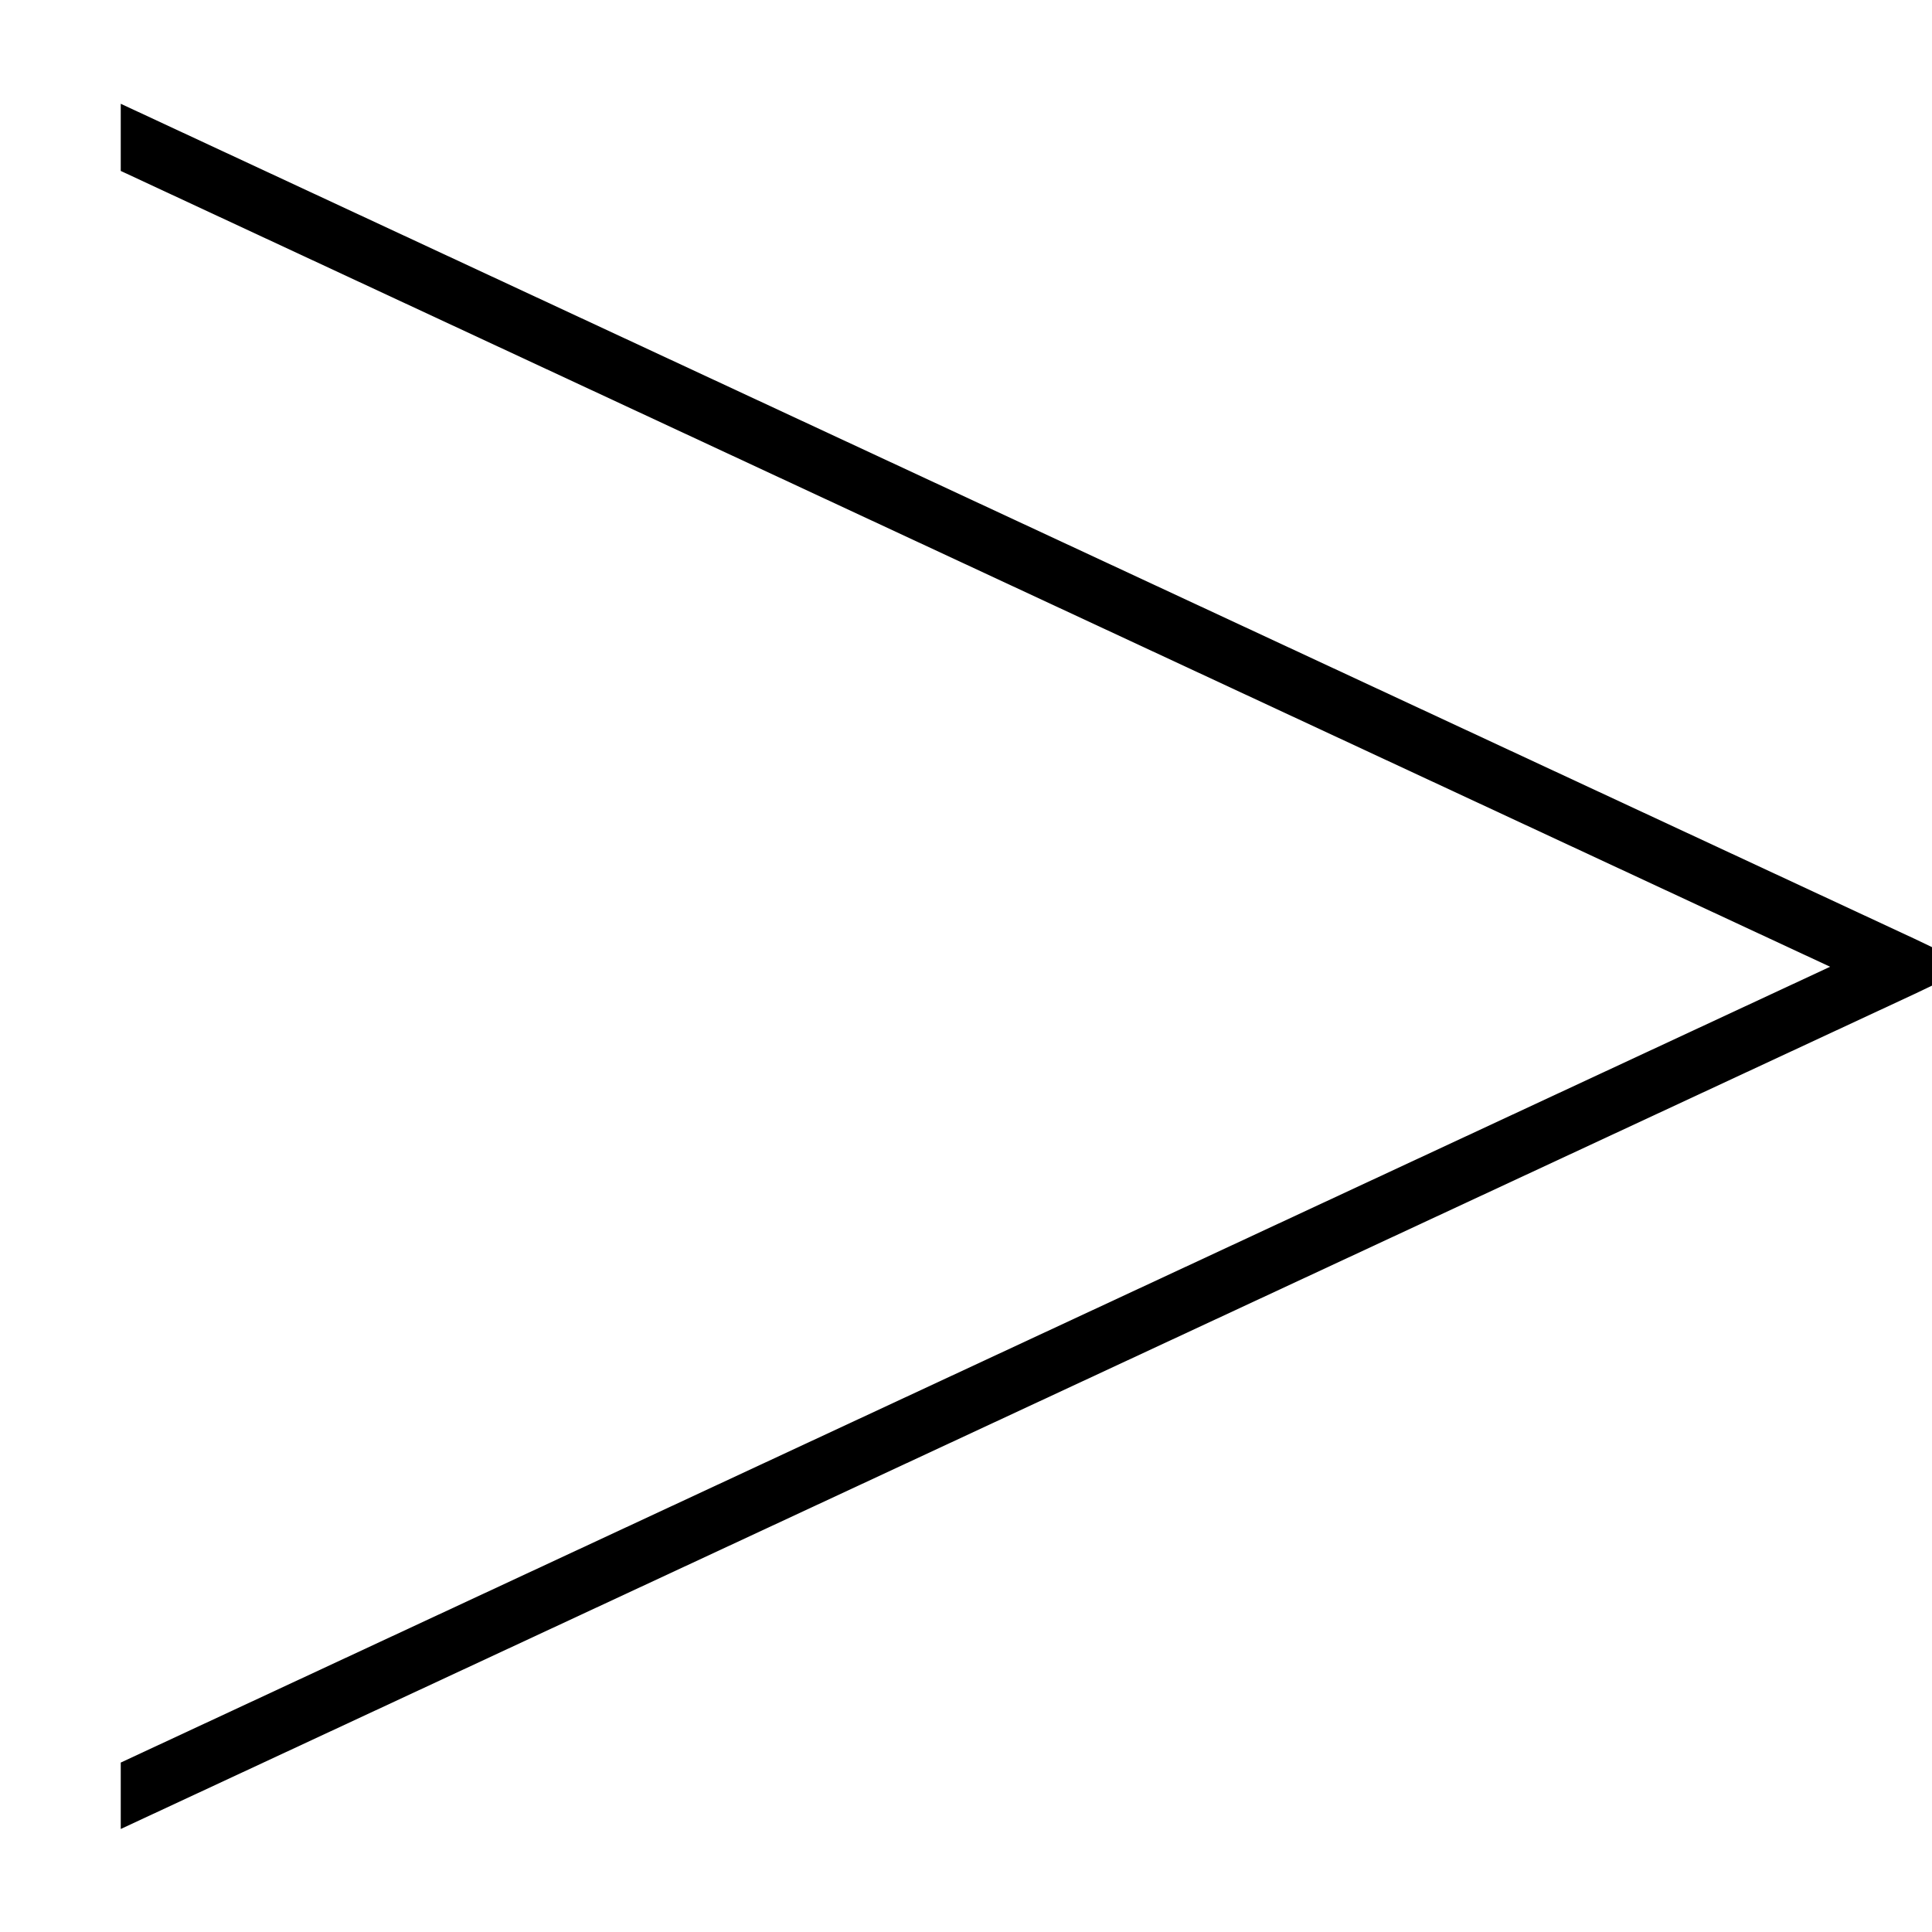 <svg xmlns="http://www.w3.org/2000/svg" viewBox="0 0 512 512"><!--! Font Awesome Pro 7.0.0 by @fontawesome - https://fontawesome.com License - https://fontawesome.com/license (Commercial License) Copyright 2025 Fonticons, Inc. --><path style="fill:currentColor;opacity:.4" d=""/><path style="fill:currentColor;opacity:1" d="M32 27.5l475.4 221.3 4.6 2.2 0 10.2-4.6 2.2-475.4 221.3 0-17.6 453-210.9-453-210.9 0-17.6z"/></svg>